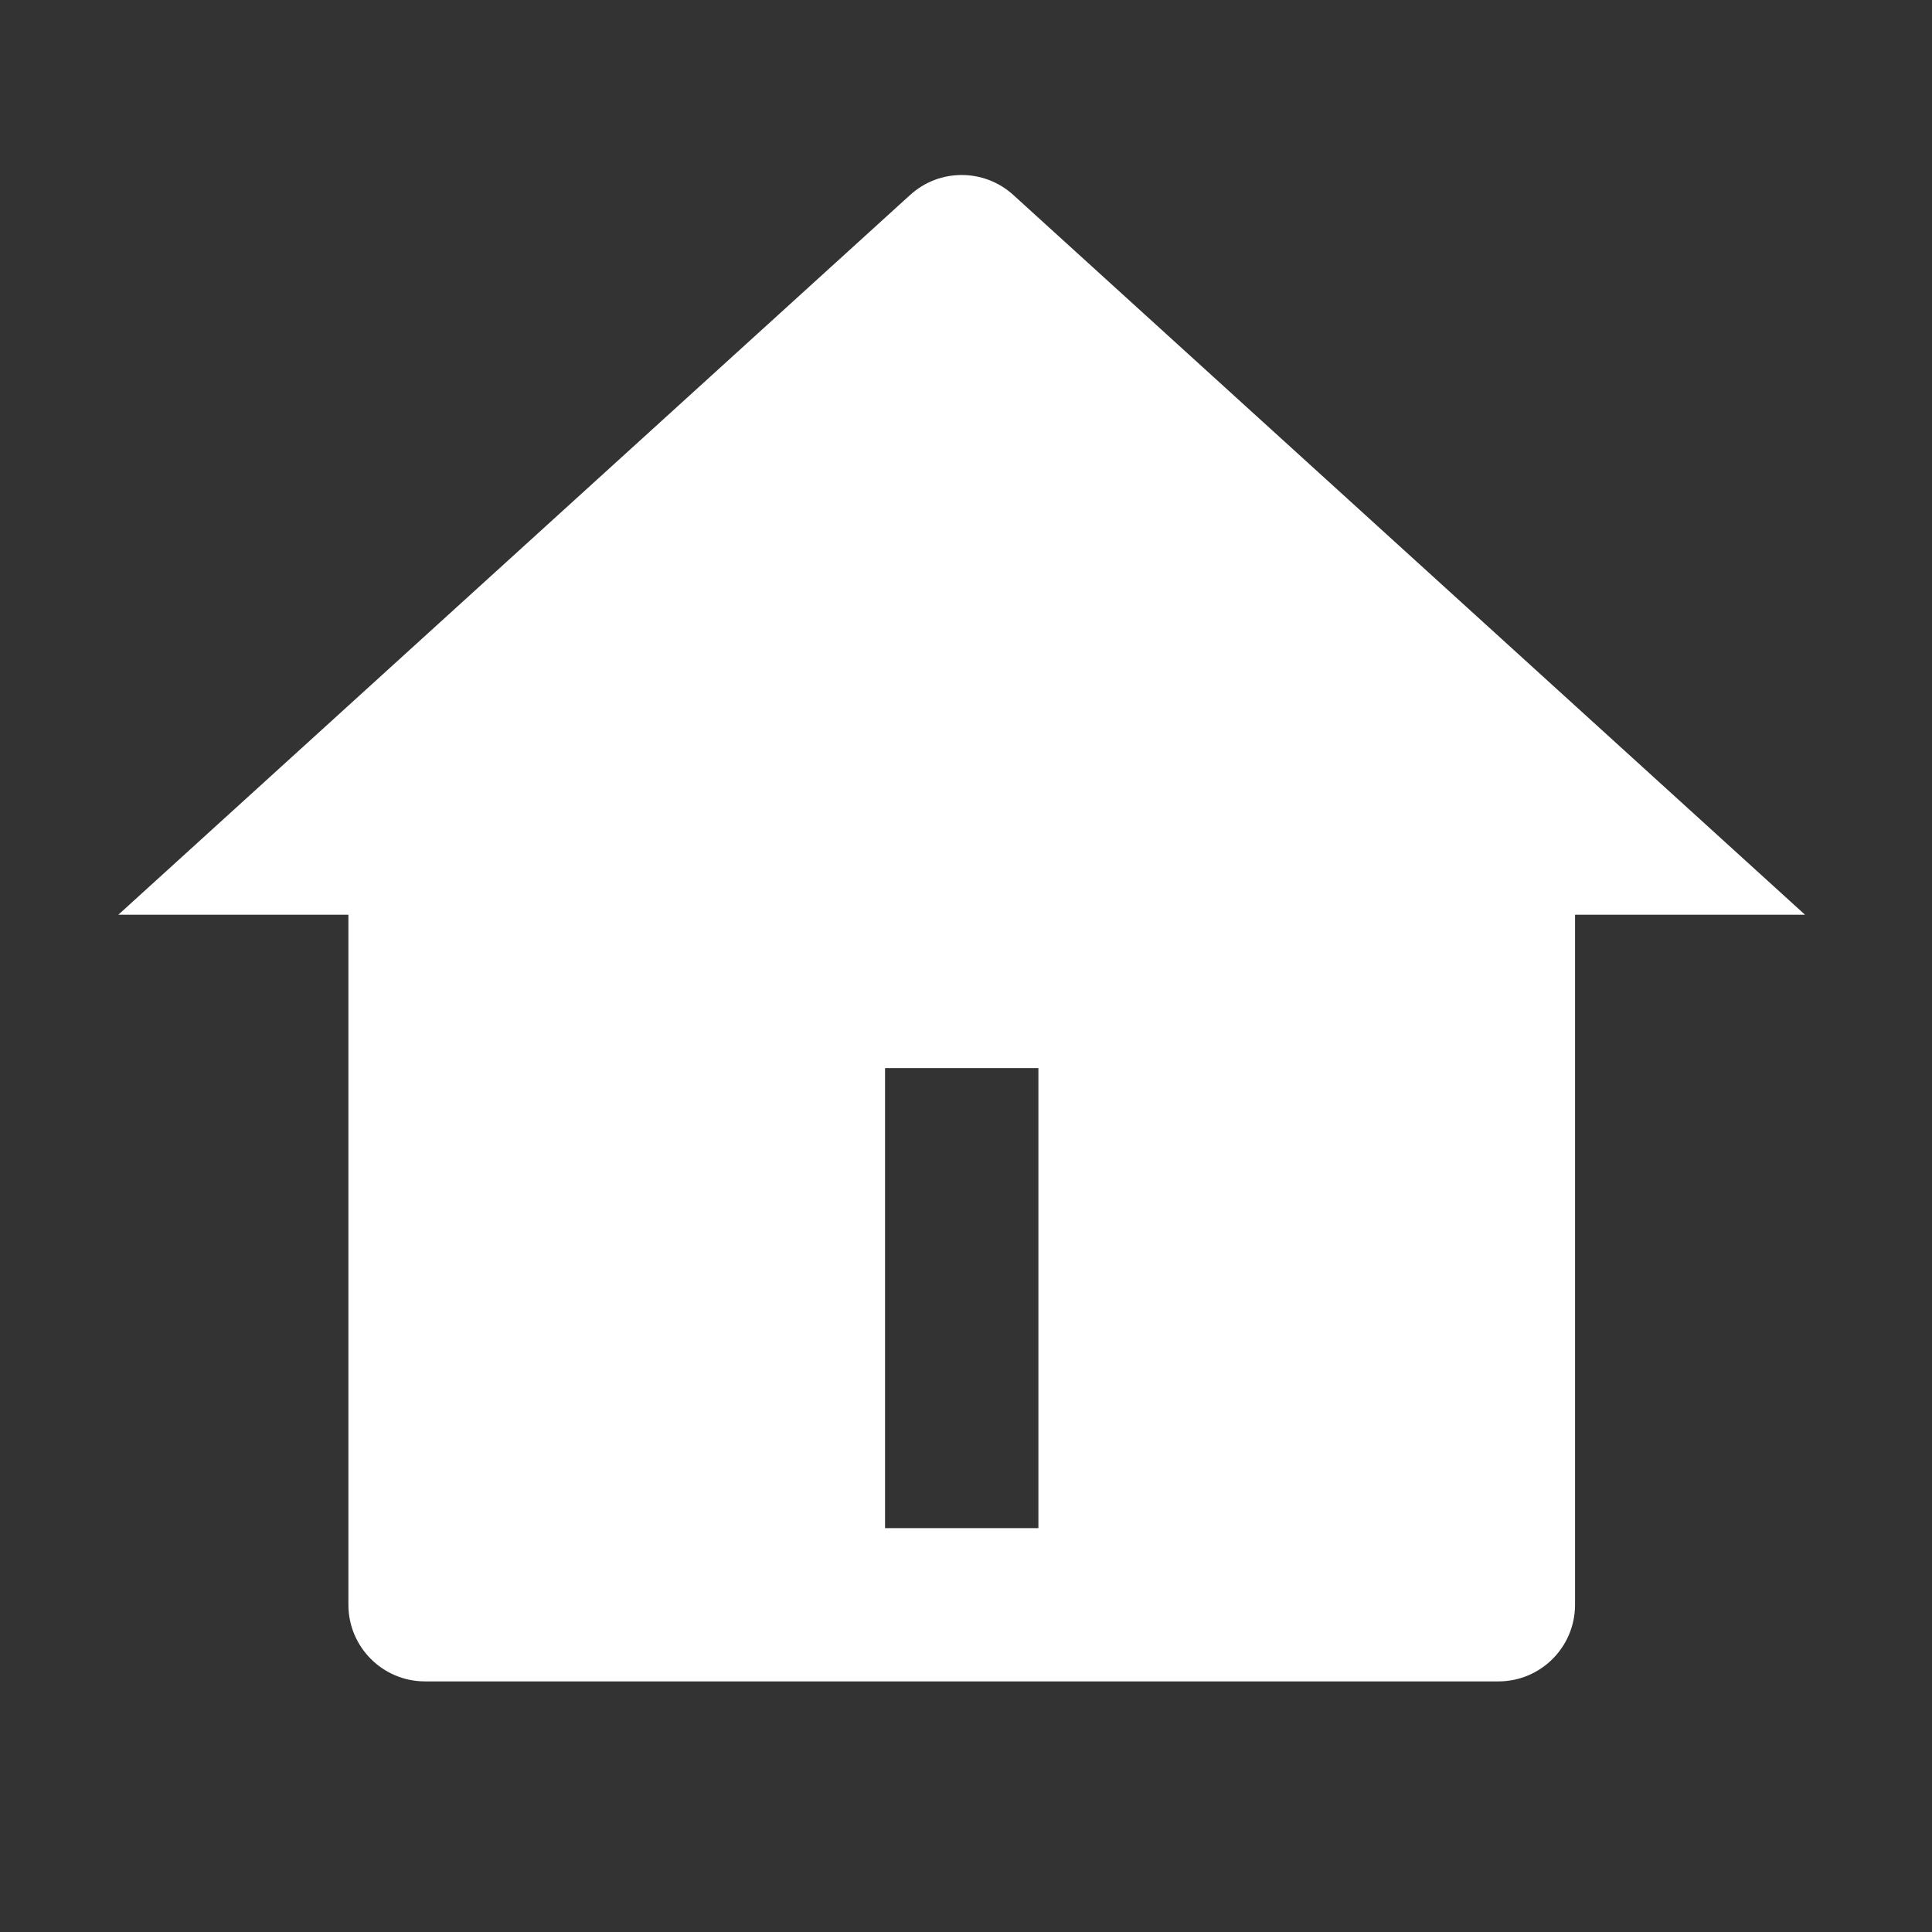 <svg width="21" height="21" viewBox="0 0 21 21" fill="none" xmlns="http://www.w3.org/2000/svg">
<rect x="0" y="0" width="21" height="21" fill="#333333" stroke="none"/>
<path d="M17.12 17.443C17.12 17.903 16.747 18.276 16.287 18.276H4.62C4.16 18.276 3.787 17.903 3.787 17.443V9.943H1.286L9.893 2.119C10.21 1.83 10.696 1.83 11.014 2.119L19.62 9.943H17.12V17.443ZM9.62 11.61V16.61H11.287V11.61H9.62Z" fill="white"/>
</svg>
